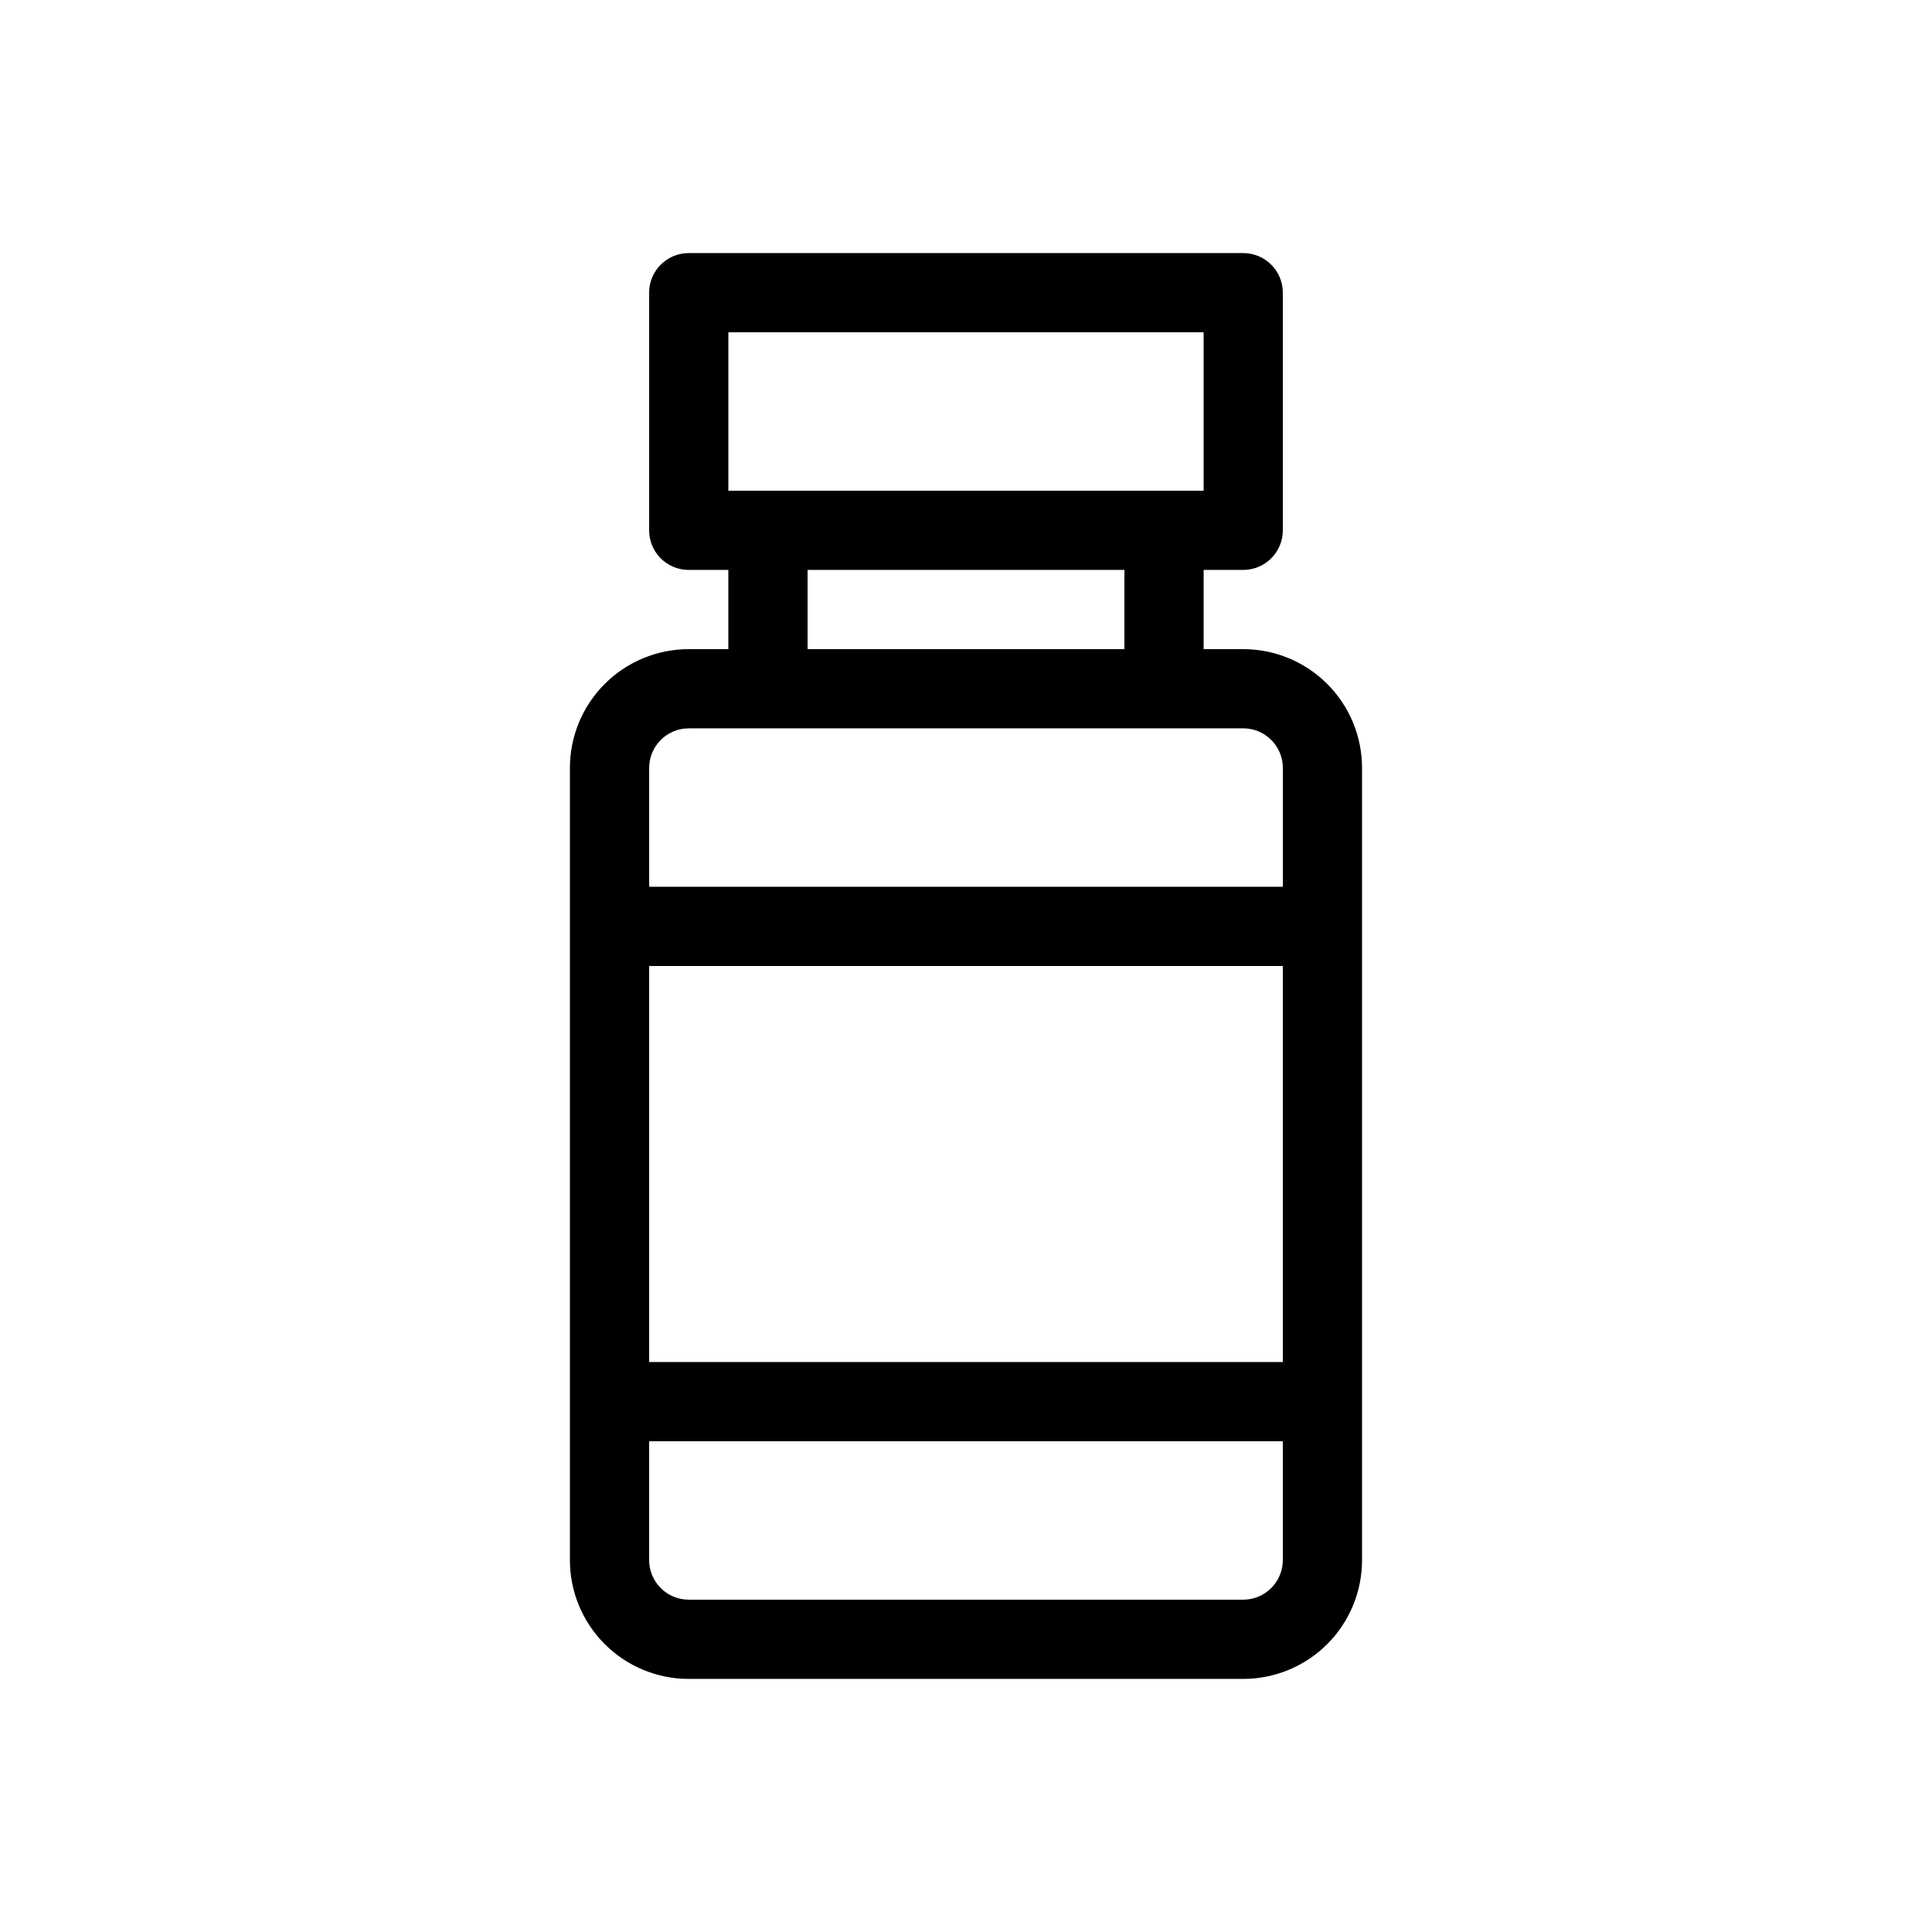 <?xml version="1.0" encoding="UTF-8"?>
<!-- Uploaded to: ICON Repo, www.svgrepo.com, Generator: ICON Repo Mixer Tools -->
<svg fill="#000000" width="800px" height="800px" version="1.1" viewBox="144 144 512 512" xmlns="http://www.w3.org/2000/svg">
 <path d="m473.47 316.03h-10.496v-20.992h10.496c2.781 0 5.453-1.105 7.418-3.074 1.969-1.969 3.074-4.641 3.074-7.422v-62.977c0-2.785-1.105-5.453-3.074-7.422-1.965-1.969-4.637-3.074-7.418-3.074h-146.95c-5.797 0-10.496 4.699-10.496 10.496v62.977c0 2.781 1.105 5.453 3.074 7.422s4.637 3.074 7.422 3.074h10.496v20.992h-10.496c-8.352 0-16.363 3.316-22.266 9.223-5.906 5.902-9.223 13.914-9.223 22.266v209.92c0 8.352 3.316 16.363 9.223 22.266 5.902 5.906 13.914 9.223 22.266 9.223h146.95c8.348 0 16.359-3.316 22.262-9.223 5.906-5.902 9.223-13.914 9.223-22.266v-209.92c0-8.352-3.316-16.363-9.223-22.266-5.902-5.906-13.914-9.223-22.262-9.223zm-157.44 83.969h167.93v104.96h-167.93zm20.992-167.94h125.95v41.984h-125.95zm20.992 62.977h83.969v20.992h-83.969zm-31.488 41.984h146.95c2.781 0 5.453 1.105 7.418 3.074 1.969 1.969 3.074 4.637 3.074 7.422v31.488h-167.93v-31.488c0-5.797 4.699-10.496 10.496-10.496zm146.95 230.91h-146.95c-5.797 0-10.496-4.699-10.496-10.496v-31.488h167.93v31.488c0 2.785-1.105 5.453-3.074 7.422-1.965 1.969-4.637 3.074-7.418 3.074z"/>
</svg>